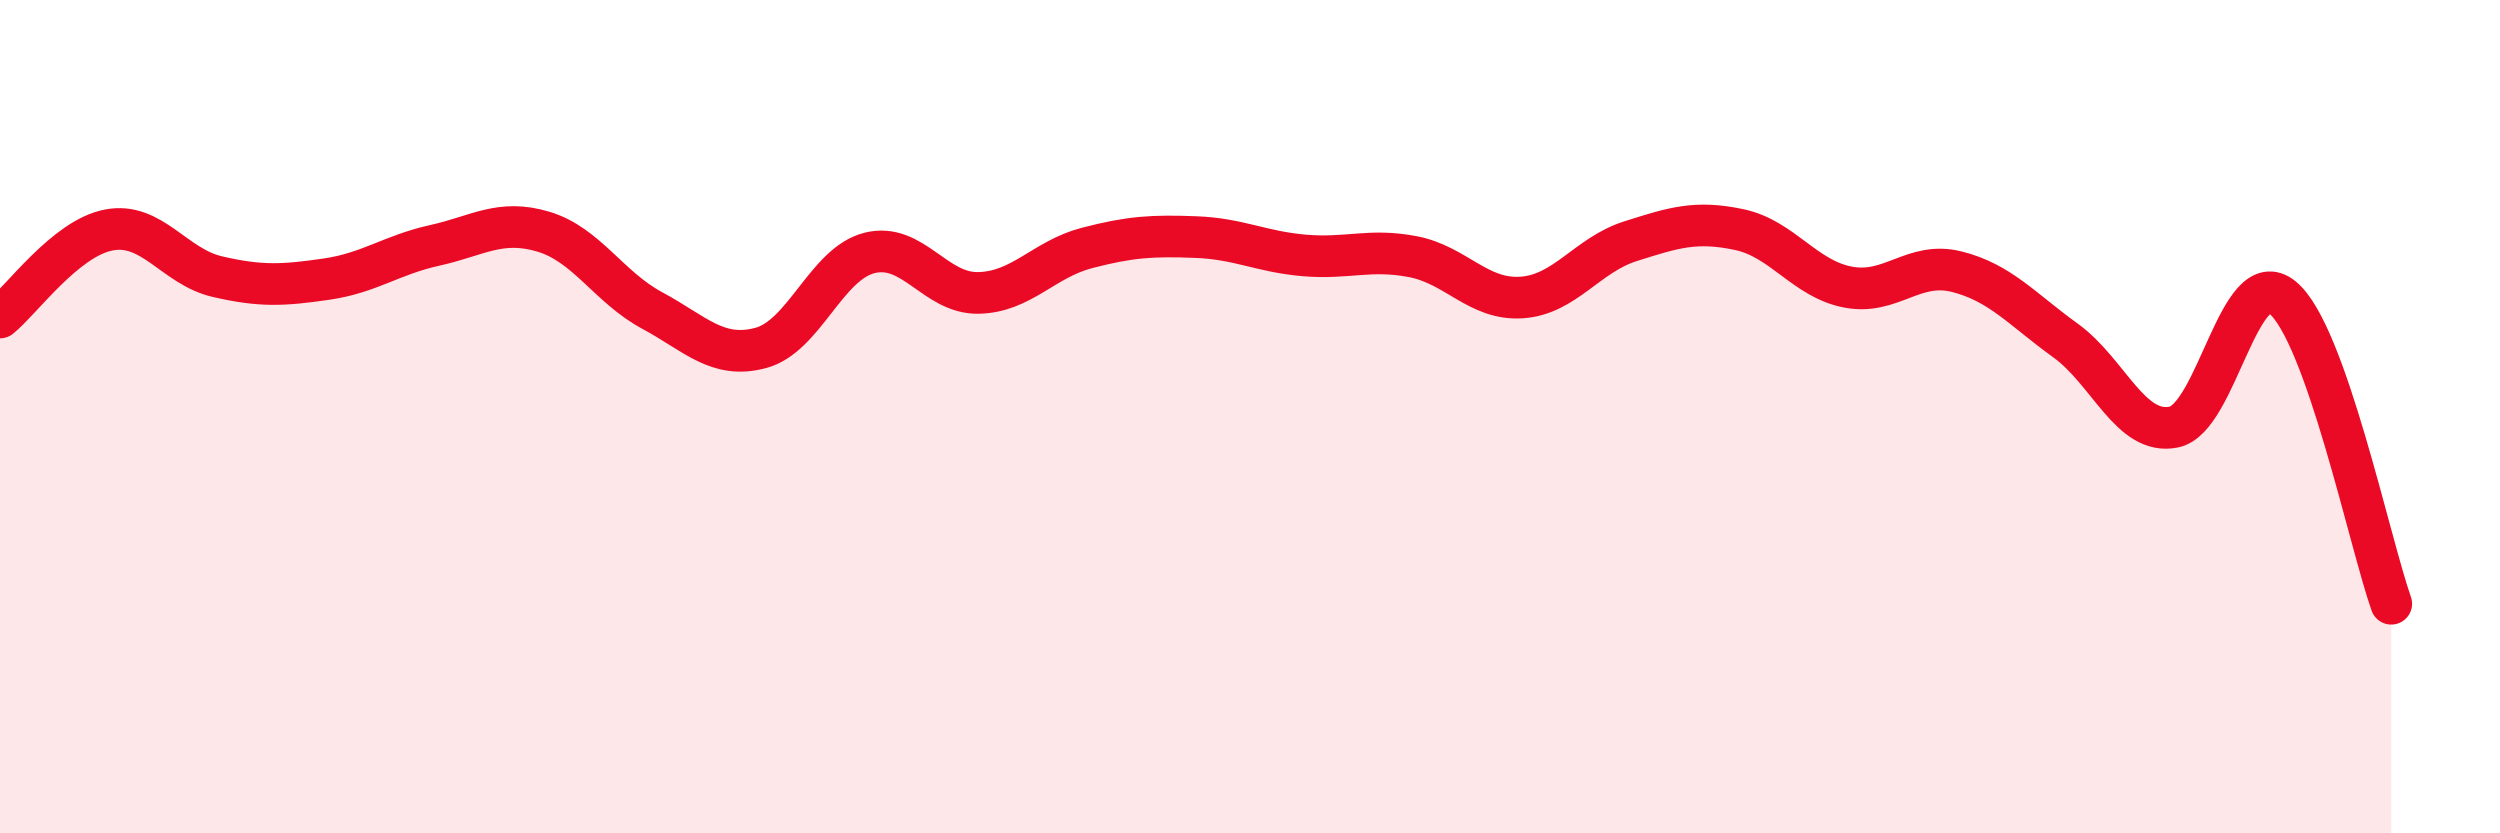 
    <svg width="60" height="20" viewBox="0 0 60 20" xmlns="http://www.w3.org/2000/svg">
      <path
        d="M 0,7.62 C 0.52,7.2 1.57,5.72 2.61,5.52 C 3.65,5.32 4.18,6.4 5.22,6.64 C 6.26,6.88 6.79,6.85 7.83,6.7 C 8.87,6.55 9.39,6.12 10.43,5.89 C 11.47,5.66 12,5.25 13.04,5.56 C 14.08,5.87 14.61,6.89 15.65,7.45 C 16.69,8.01 17.22,8.63 18.26,8.35 C 19.3,8.07 19.83,6.33 20.87,6.07 C 21.91,5.81 22.44,7.05 23.48,7.03 C 24.52,7.01 25.05,6.22 26.09,5.95 C 27.13,5.68 27.66,5.65 28.7,5.69 C 29.74,5.73 30.26,6.04 31.3,6.13 C 32.34,6.22 32.87,5.96 33.91,6.16 C 34.95,6.36 35.48,7.21 36.52,7.14 C 37.56,7.07 38.09,6.12 39.13,5.79 C 40.17,5.46 40.7,5.29 41.74,5.51 C 42.78,5.73 43.31,6.69 44.35,6.89 C 45.39,7.09 45.92,6.26 46.96,6.52 C 48,6.78 48.53,7.42 49.57,8.17 C 50.61,8.92 51.13,10.46 52.17,10.25 C 53.21,10.04 53.74,6.29 54.78,7.14 C 55.82,7.99 56.87,13.02 57.39,14.49L57.39 20L0 20Z"
        fill="#EB0A25"
        opacity="0.1"
        stroke-linecap="round"
        stroke-linejoin="round"
      />
      <path
        d="M 0,7.62 C 0.52,7.2 1.57,5.72 2.61,5.52 C 3.65,5.32 4.18,6.4 5.22,6.64 C 6.26,6.88 6.79,6.85 7.83,6.7 C 8.87,6.55 9.39,6.12 10.43,5.89 C 11.47,5.66 12,5.25 13.04,5.56 C 14.08,5.87 14.61,6.89 15.65,7.45 C 16.69,8.01 17.22,8.63 18.26,8.35 C 19.3,8.07 19.83,6.33 20.87,6.07 C 21.91,5.81 22.44,7.05 23.48,7.03 C 24.52,7.01 25.05,6.22 26.09,5.95 C 27.13,5.68 27.66,5.65 28.7,5.69 C 29.74,5.73 30.26,6.04 31.3,6.13 C 32.34,6.22 32.87,5.96 33.91,6.16 C 34.95,6.36 35.48,7.21 36.52,7.14 C 37.56,7.07 38.09,6.12 39.13,5.79 C 40.17,5.46 40.7,5.29 41.74,5.51 C 42.78,5.73 43.31,6.69 44.35,6.89 C 45.39,7.09 45.92,6.26 46.96,6.52 C 48,6.78 48.53,7.42 49.57,8.17 C 50.61,8.92 51.13,10.46 52.17,10.25 C 53.21,10.04 53.74,6.29 54.78,7.14 C 55.82,7.99 56.87,13.02 57.39,14.49"
        stroke="#EB0A25"
        stroke-width="1"
        fill="none"
        stroke-linecap="round"
        stroke-linejoin="round"
      />
    </svg>
  